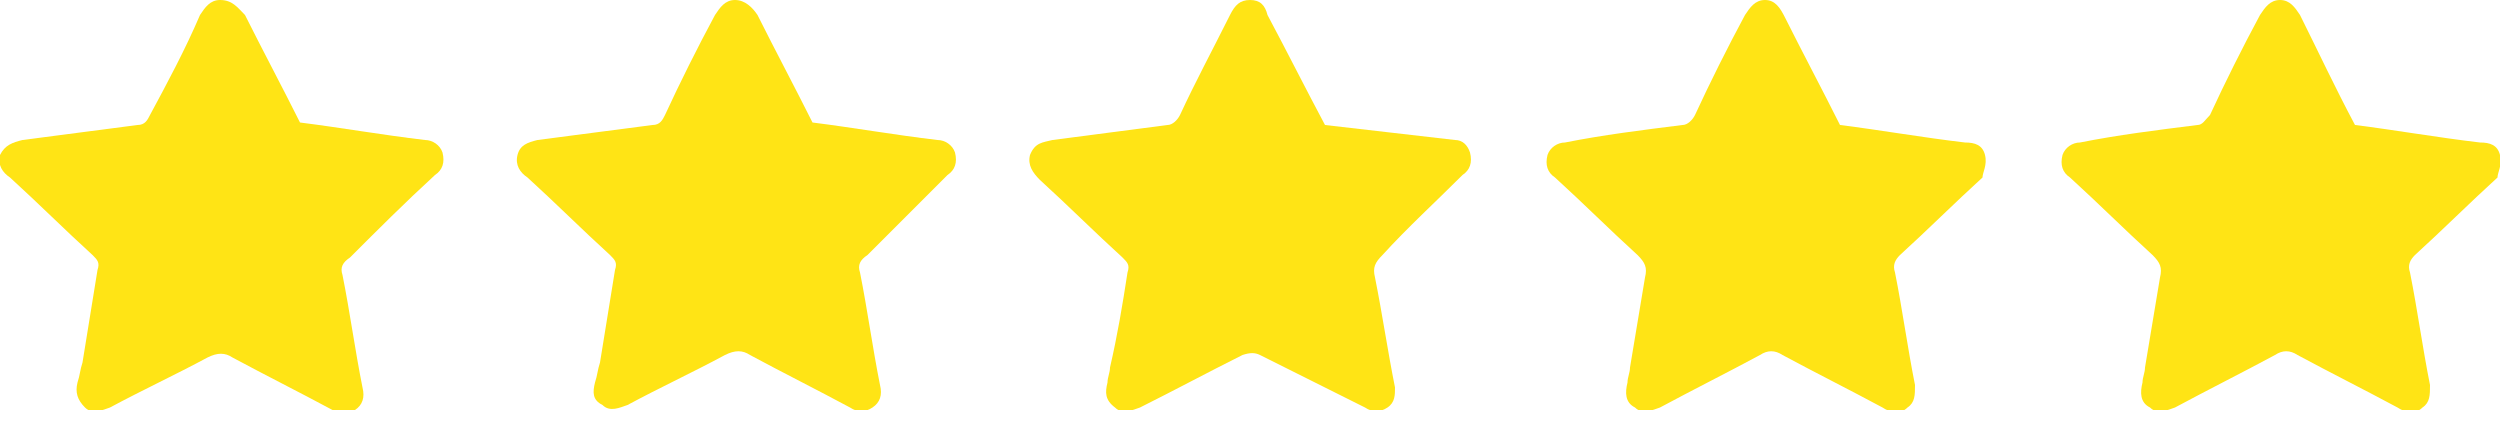 <svg xmlns="http://www.w3.org/2000/svg" fill="none" viewBox="0 0 100 17" height="17" width="100">
<g clip-path="url(#clip0_24_384)" id="Frame">
<path fill="#FFE415" d="M37.9 7C38.2 6.8 38.3 6.5 38.2 6.1C38.1 5.8 37.8 5.6 37.5 5.6C35.8 5.4 34.1 5.1 32.5 4.9C31.8 3.5 31 2 30.3 0.6C30.1 0.3 29.8 0 29.4 0C29 0 28.8 0.3 28.6 0.6C27.9 1.9 27.2 3.3 26.6 4.6C26.5 4.8 26.4 5 26.1 5C24.6 5.2 23 5.4 21.5 5.6C21.1 5.7 20.8 5.8 20.7 6.2C20.6 6.6 20.8 6.9 21.1 7.1C22.2 8.1 23.3 9.2 24.4 10.2C24.6 10.4 24.7 10.5 24.6 10.8C24.4 12 24.2 13.3 24 14.5C23.9 14.8 23.9 15 23.8 15.3C23.7 15.7 23.7 16 24.1 16.2C24.4 16.5 24.8 16.3 25.1 16.2C26.4 15.5 27.7 14.9 29 14.2C29.4 14 29.7 14 30 14.2C31.3 14.9 32.7 15.6 34 16.3C34.3 16.5 34.6 16.5 34.9 16.3C35.2 16.1 35.3 15.8 35.2 15.4C34.9 13.9 34.7 12.4 34.4 10.9C34.3 10.6 34.4 10.4 34.7 10.2C35.7 9.2 36.8 8.1 37.9 7Z" id="Vector"></path>
<path fill="#FFE415" d="M17.4 7C17.7 6.8 17.8 6.5 17.7 6.1C17.6 5.8 17.3 5.6 17 5.6C15.3 5.4 13.6 5.1 12 4.9C11.3 3.5 10.5 2 9.8 0.6C9.5 0.3 9.3 0 8.8 0C8.4 0 8.2 0.3 8 0.6C7.4 2 6.7 3.3 6 4.6C5.9 4.8 5.8 5 5.5 5C4 5.2 2.4 5.4 0.9 5.6C0.5 5.7 0.2 5.8 -0 6.2C-0.1 6.6 0.1 6.9 0.4 7.1C1.5 8.1 2.6 9.2 3.7 10.2C3.9 10.4 4 10.5 3.9 10.8C3.7 12 3.5 13.3 3.3 14.5C3.2 14.8 3.2 15 3.1 15.3C3 15.7 3.1 16 3.4 16.3C3.7 16.6 4.1 16.4 4.4 16.3C5.7 15.6 7 15 8.3 14.3C8.7 14.1 9 14.1 9.3 14.3C10.6 15 12 15.7 13.3 16.4C13.6 16.6 13.9 16.6 14.2 16.4C14.5 16.2 14.6 15.9 14.5 15.5C14.2 14 14 12.5 13.7 11C13.6 10.7 13.7 10.5 14 10.3C15.1 9.2 16.2 8.1 17.4 7Z" id="Vector_2"></path>
<path fill="#FFE415" d="M79.4 6.2C79.3 5.8 79 5.7 78.6 5.7C76.9 5.5 75.2 5.2 73.6 5C72.9 3.6 72.1 2.1 71.4 0.7C71.2 0.3 71 0 70.6 0C70.2 0 70 0.3 69.8 0.6C69.1 1.9 68.4 3.3 67.8 4.6C67.7 4.8 67.5 5 67.3 5C65.7 5.2 64.1 5.4 62.6 5.7C62.3 5.7 62 5.9 61.9 6.2C61.8 6.6 61.9 6.9 62.2 7.1C63.3 8.1 64.4 9.2 65.5 10.2C65.8 10.5 65.9 10.7 65.8 11.1C65.6 12.3 65.4 13.5 65.2 14.7C65.2 14.9 65.1 15.1 65.1 15.3C65 15.7 65 16.1 65.4 16.3C65.7 16.6 66.1 16.4 66.4 16.3C67.7 15.6 69.1 14.9 70.4 14.2C70.7 14 71 14 71.3 14.2C72.6 14.9 74 15.6 75.3 16.3C75.6 16.5 76 16.6 76.3 16.3C76.6 16.1 76.6 15.8 76.6 15.4C76.3 13.9 76.1 12.4 75.8 10.9C75.7 10.6 75.8 10.4 76 10.2C77.1 9.2 78.2 8.1 79.3 7.1C79.3 6.9 79.5 6.6 79.4 6.2Z" id="Vector_3"></path>
<path fill="#FFE415" d="M100 6.2C99.9 5.8 99.6 5.7 99.2 5.7C97.5 5.5 95.8 5.2 94.2 5C93.4 3.5 92.7 2 92 0.6C91.8 0.3 91.6 0 91.2 0C90.8 0 90.6 0.3 90.4 0.6C89.7 1.9 89 3.3 88.4 4.6C88.2 4.8 88.1 5 87.9 5C86.3 5.2 84.7 5.4 83.2 5.7C82.9 5.7 82.6 5.9 82.5 6.2C82.4 6.6 82.5 6.9 82.8 7.1C83.9 8.1 85 9.2 86.1 10.2C86.4 10.5 86.5 10.7 86.4 11.1C86.2 12.3 86 13.5 85.8 14.7C85.8 14.9 85.7 15.1 85.7 15.3C85.6 15.7 85.6 16.1 86 16.3C86.3 16.6 86.7 16.4 87 16.3C88.3 15.6 89.7 14.9 91 14.2C91.3 14 91.6 14 91.9 14.2C93.2 14.9 94.6 15.6 95.9 16.3C96.2 16.5 96.6 16.6 96.9 16.3C97.2 16.1 97.2 15.8 97.2 15.4C96.9 13.9 96.7 12.4 96.4 10.9C96.3 10.6 96.4 10.4 96.6 10.2C97.7 9.2 98.8 8.1 99.9 7.1C99.9 6.9 100.1 6.6 100 6.2Z" id="Vector_4"></path>
<path fill="#FFE415" d="M58.5 7C58.8 6.8 58.9 6.5 58.8 6.1C58.7 5.8 58.5 5.6 58.2 5.6C56.5 5.4 54.7 5.2 53 5C52.2 3.5 51.5 2.1 50.7 0.6C50.6 0.2 50.4 0 50 0C49.6 0 49.4 0.2 49.2 0.6C48.5 2 47.8 3.3 47.2 4.6C47.1 4.8 46.9 5 46.7 5C45.2 5.2 43.6 5.4 42.1 5.6C41.7 5.7 41.4 5.7 41.2 6.2C41.1 6.6 41.3 6.9 41.6 7.2C42.7 8.2 43.8 9.3 44.9 10.3C45.1 10.5 45.2 10.6 45.1 10.9C44.9 12.2 44.7 13.4 44.4 14.7C44.4 14.9 44.3 15.1 44.3 15.3C44.2 15.7 44.2 16 44.6 16.3C44.9 16.6 45.3 16.4 45.6 16.3C47 15.6 48.3 14.9 49.7 14.2C50 14.1 50.2 14.1 50.4 14.2C51.8 14.9 53.2 15.6 54.6 16.3C54.9 16.5 55.2 16.5 55.5 16.3C55.8 16.1 55.8 15.8 55.8 15.5C55.5 14 55.3 12.6 55 11.1C54.9 10.7 55 10.5 55.3 10.2C56.3 9.1 57.4 8.1 58.5 7Z" id="Vector_5"></path>
</g>
<defs>
<clipPath id="clip0_24_384">
<rect fill="white" height="16.4" width="100"></rect>
</clipPath>
</defs>
</svg>
